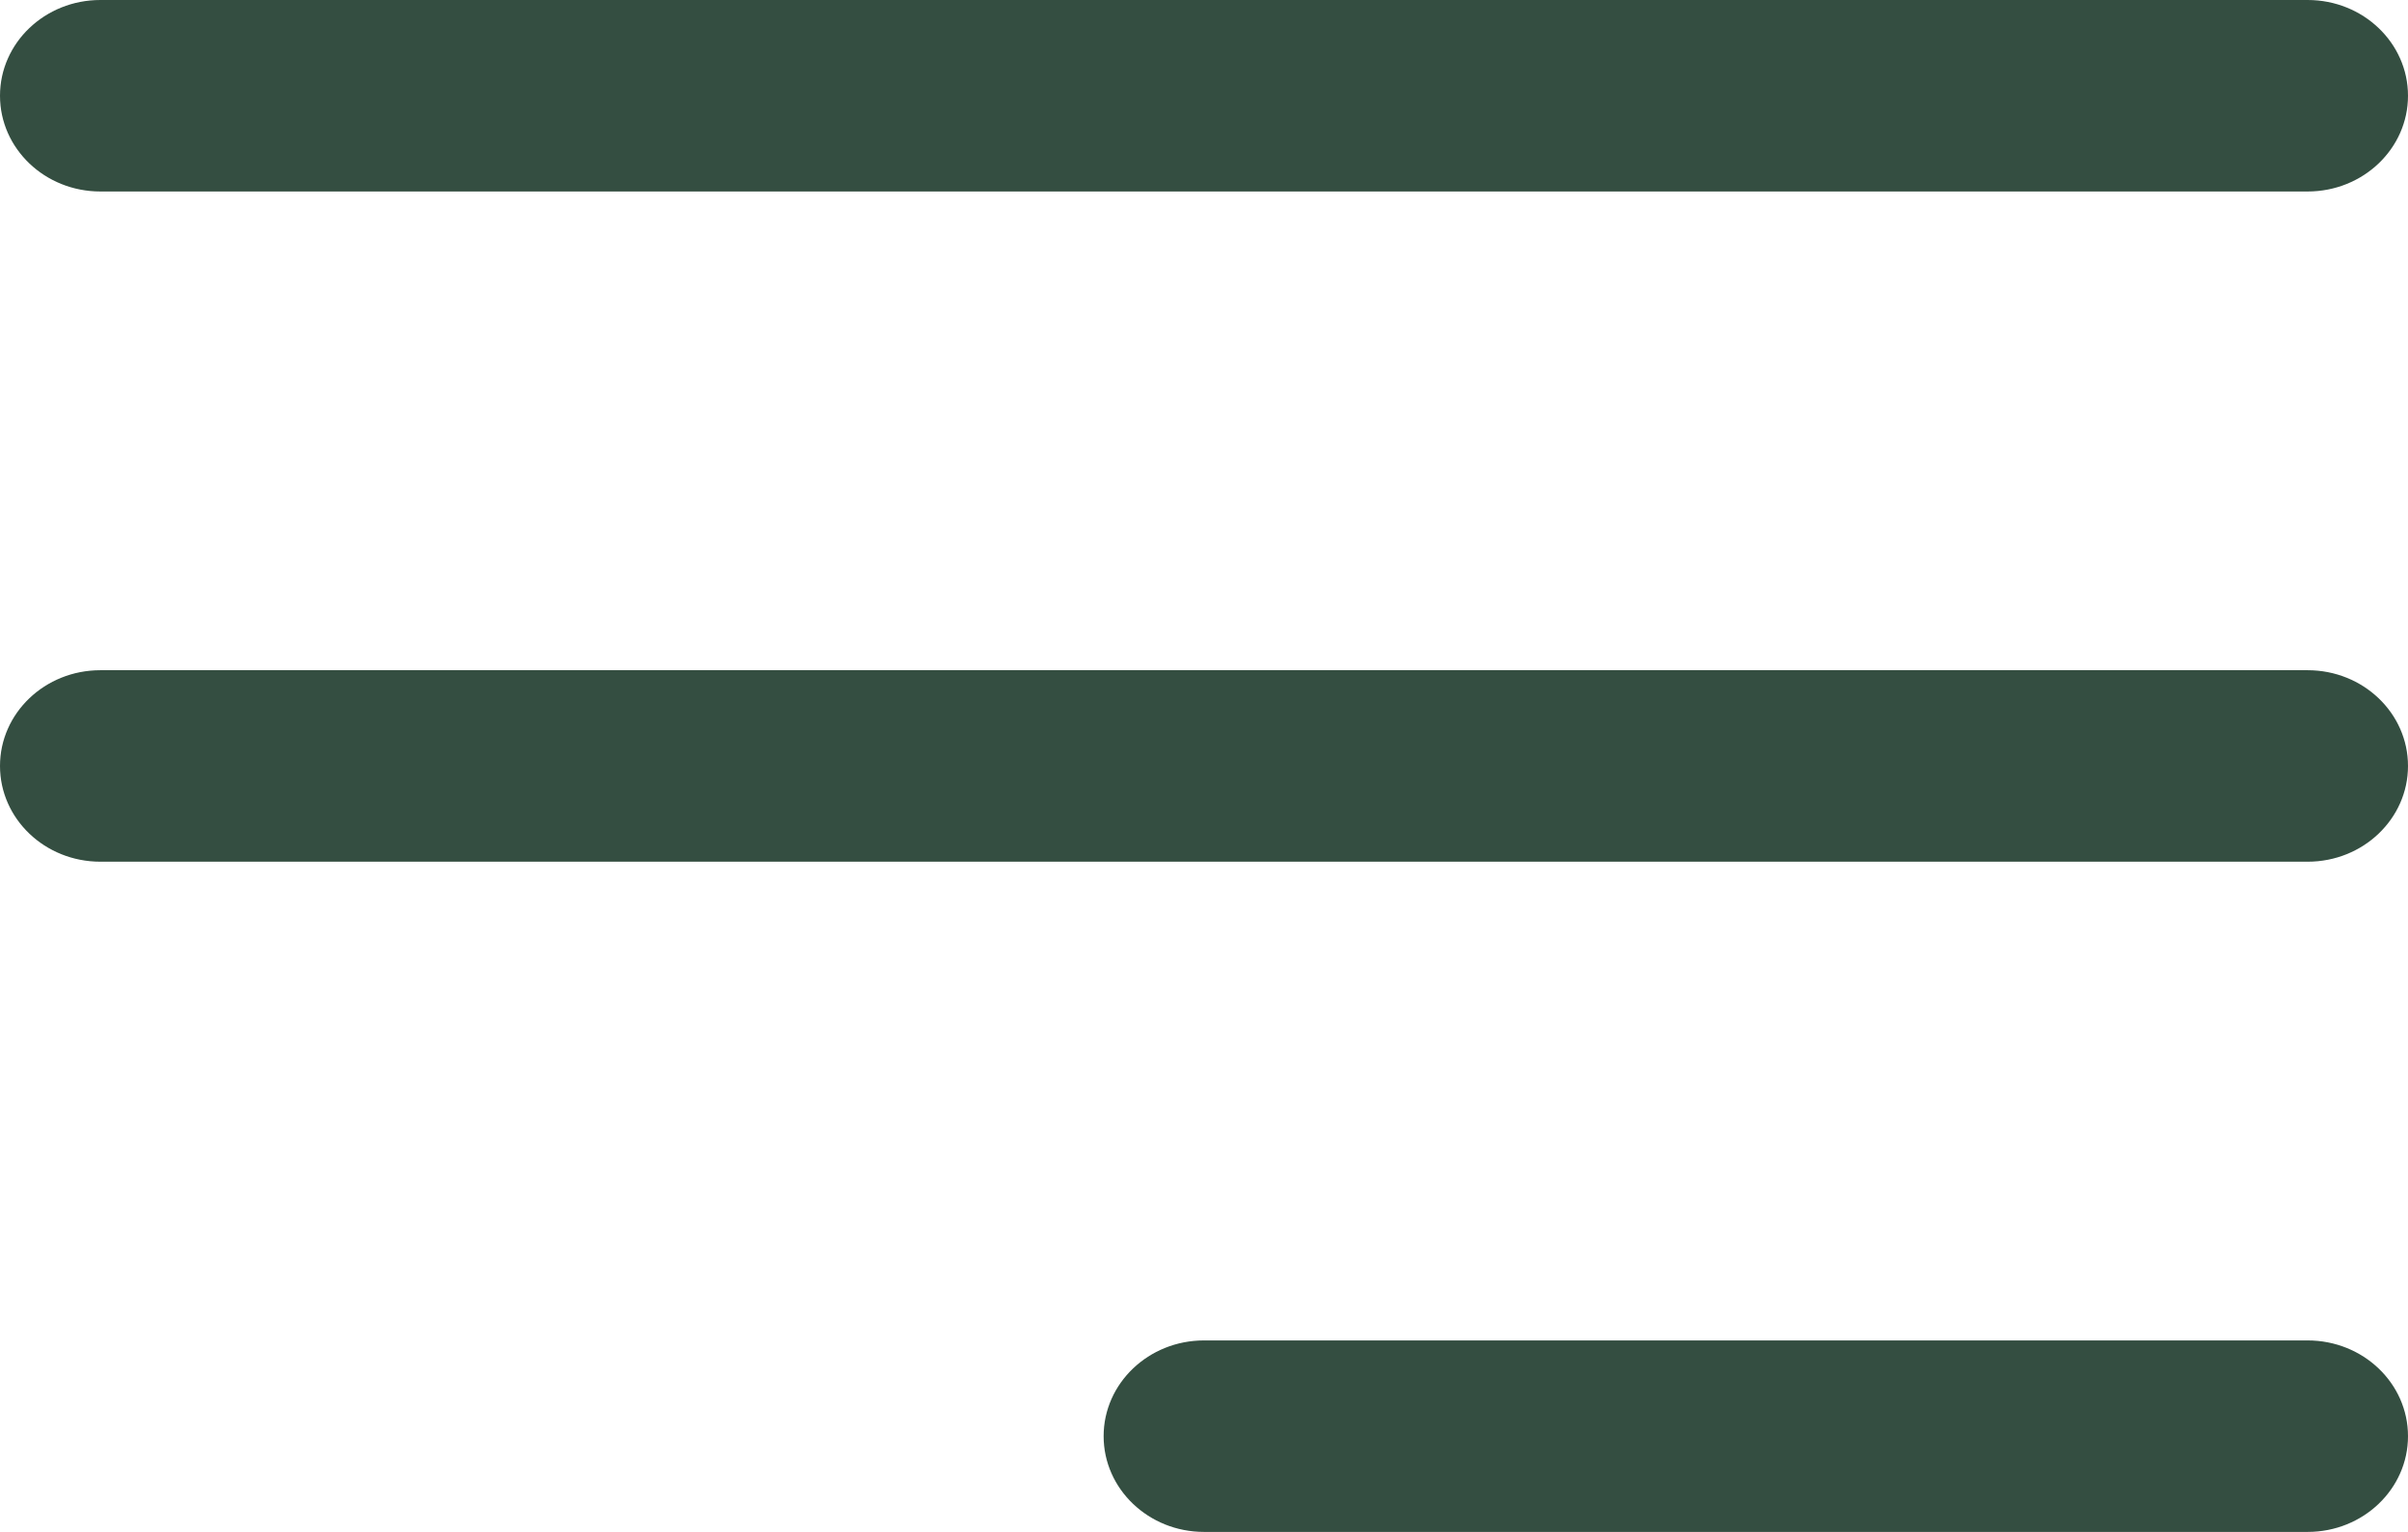<svg width="22" height="14" viewBox="0 0 22 14" fill="none" xmlns="http://www.w3.org/2000/svg">
    <path fill-rule="evenodd" clip-rule="evenodd"
        d="M0 0.875C0 0.392 0.41 0 0.917 0H21.083C21.59 0 22 0.392 22 0.875C22 1.358 21.59 1.75 21.083 1.75H0.917C0.41 1.75 0 1.358 0 0.875ZM0 7C0 6.517 0.41 6.125 0.917 6.125H21.083C21.59 6.125 22 6.517 22 7C22 7.483 21.59 7.875 21.083 7.875H0.917C0.41 7.875 0 7.483 0 7ZM10.083 13.125C10.083 12.642 10.494 12.25 11 12.25H21.083C21.59 12.25 22 12.642 22 13.125C22 13.608 21.59 14 21.083 14H11C10.494 14 10.083 13.608 10.083 13.125Z"
        fill="#344E41" />
</svg>